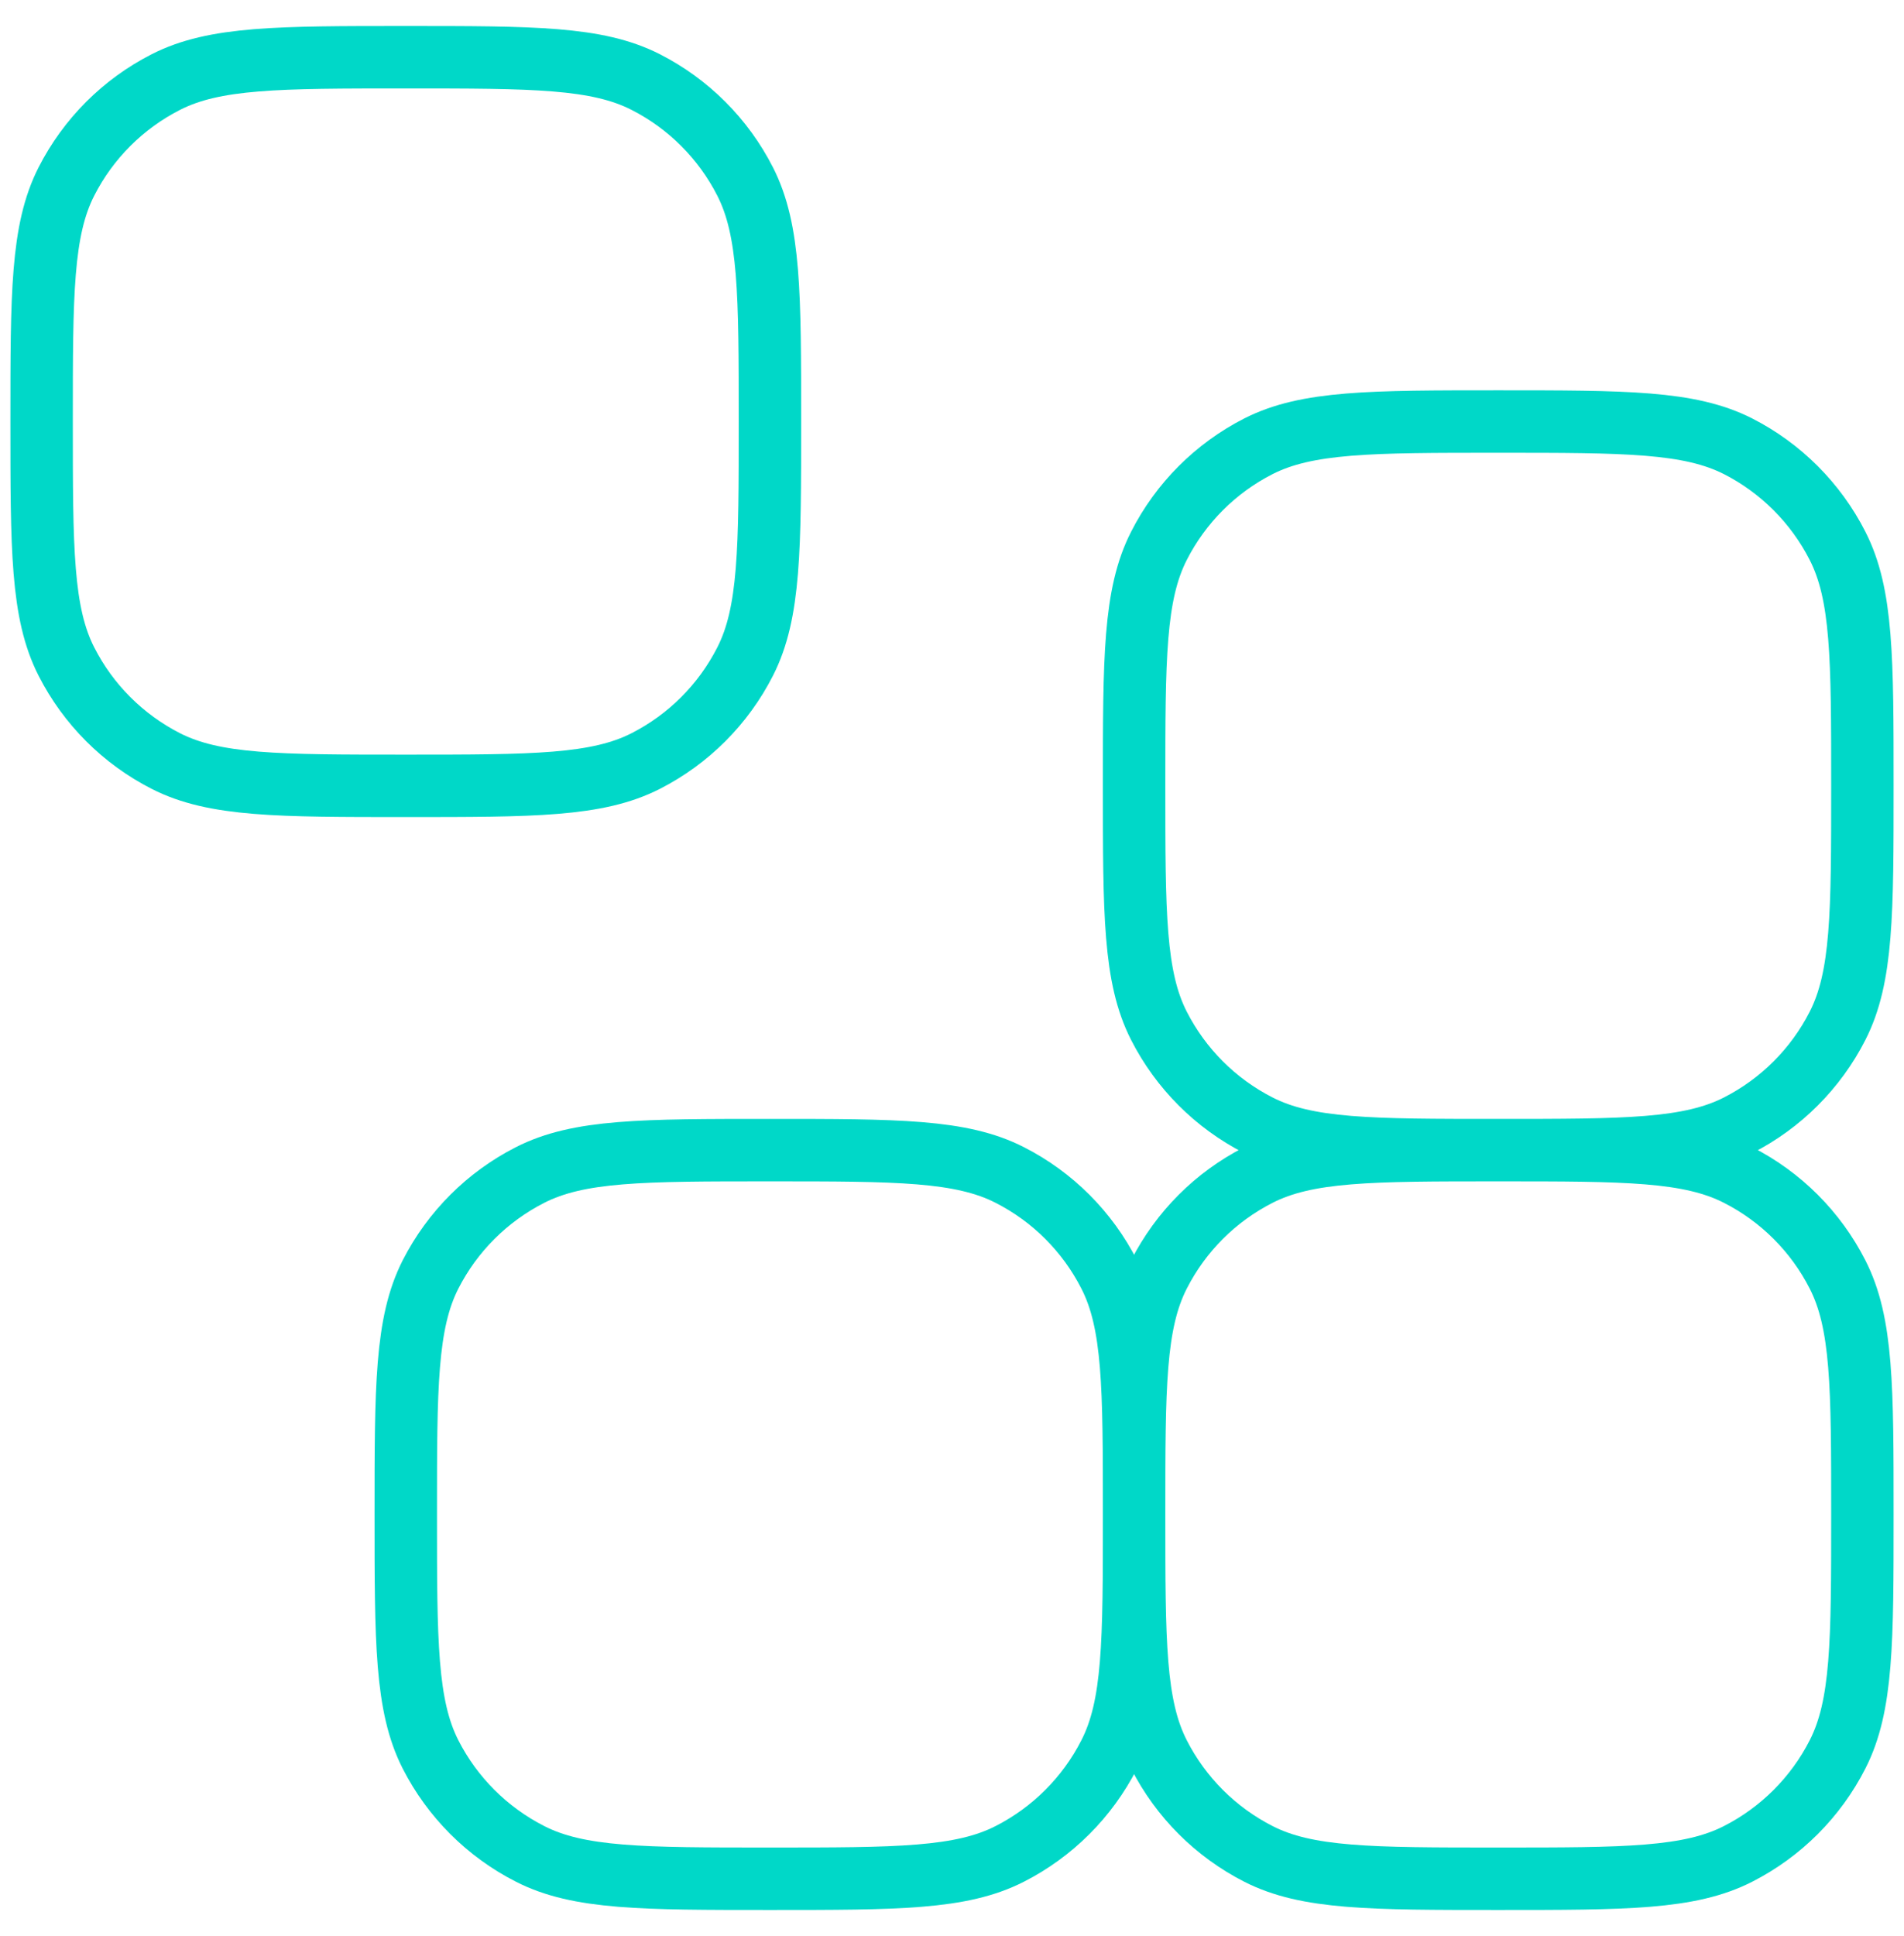<svg width="61" height="62" viewBox="0 0 61 62" fill="none" xmlns="http://www.w3.org/2000/svg">
<path d="M36.334 48.5C36.334 52.583 36.334 54.625 37.13 56.185C37.829 57.556 38.944 58.671 40.315 59.37C41.875 60.167 43.917 60.167 48 60.167C52.084 60.167 54.125 60.167 55.686 59.37C57.057 58.671 58.172 57.556 58.871 56.185C59.667 54.625 59.667 52.583 59.667 48.5C59.667 44.417 59.667 42.375 58.871 40.815C58.172 39.443 57.057 38.328 55.686 37.63C54.125 36.833 52.084 36.833 48 36.833M36.334 48.5C36.334 44.417 36.334 42.375 37.13 40.815C37.829 39.443 38.944 38.328 40.315 37.63C41.875 36.833 43.917 36.833 48 36.833M36.334 48.5C36.334 52.583 36.334 54.625 35.537 56.185C34.838 57.556 33.723 58.671 32.352 59.37C30.792 60.167 28.75 60.167 24.667 60.167C20.584 60.167 18.542 60.167 16.981 59.37C15.609 58.672 14.493 57.557 13.793 56.185C13 54.625 13 52.583 13 48.5C13 44.417 13 42.375 13.793 40.815C14.493 39.443 15.609 38.328 16.981 37.63C18.542 36.833 20.584 36.833 24.667 36.833C28.75 36.833 30.792 36.833 32.352 37.63C33.723 38.328 34.838 39.443 35.537 40.815C36.334 42.375 36.334 44.417 36.334 48.5ZM48 36.833C52.084 36.833 54.125 36.833 55.686 36.037C57.057 35.338 58.172 34.223 58.871 32.852C59.667 31.292 59.667 29.25 59.667 25.167C59.667 21.083 59.667 19.042 58.871 17.481C58.172 16.109 57.057 14.993 55.686 14.293C54.125 13.5 52.084 13.5 48 13.5C43.917 13.5 41.875 13.5 40.315 14.293C38.943 14.993 37.828 16.109 37.13 17.481C36.334 19.042 36.334 21.083 36.334 25.167C36.334 29.25 36.334 31.292 37.13 32.852C37.829 34.223 38.944 35.338 40.315 36.037C41.875 36.833 43.917 36.833 48 36.833ZM24.667 13.5C24.667 17.583 24.667 19.625 23.873 21.185C23.174 22.558 22.058 23.674 20.686 24.373C19.125 25.167 17.084 25.167 13 25.167C8.917 25.167 6.875 25.167 5.315 24.373C3.942 23.674 2.826 22.558 2.127 21.185C1.333 19.625 1.333 17.583 1.333 13.5C1.333 9.417 1.333 7.375 2.127 5.814C2.826 4.442 3.942 3.326 5.315 2.627C6.875 1.833 8.917 1.833 13 1.833C17.084 1.833 19.125 1.833 20.686 2.627C22.058 3.326 23.174 4.442 23.873 5.814C24.667 7.375 24.667 9.417 24.667 13.5Z" stroke="#00D8C8" stroke-width="2" stroke-linecap="round" stroke-linejoin="round"/>
</svg>
